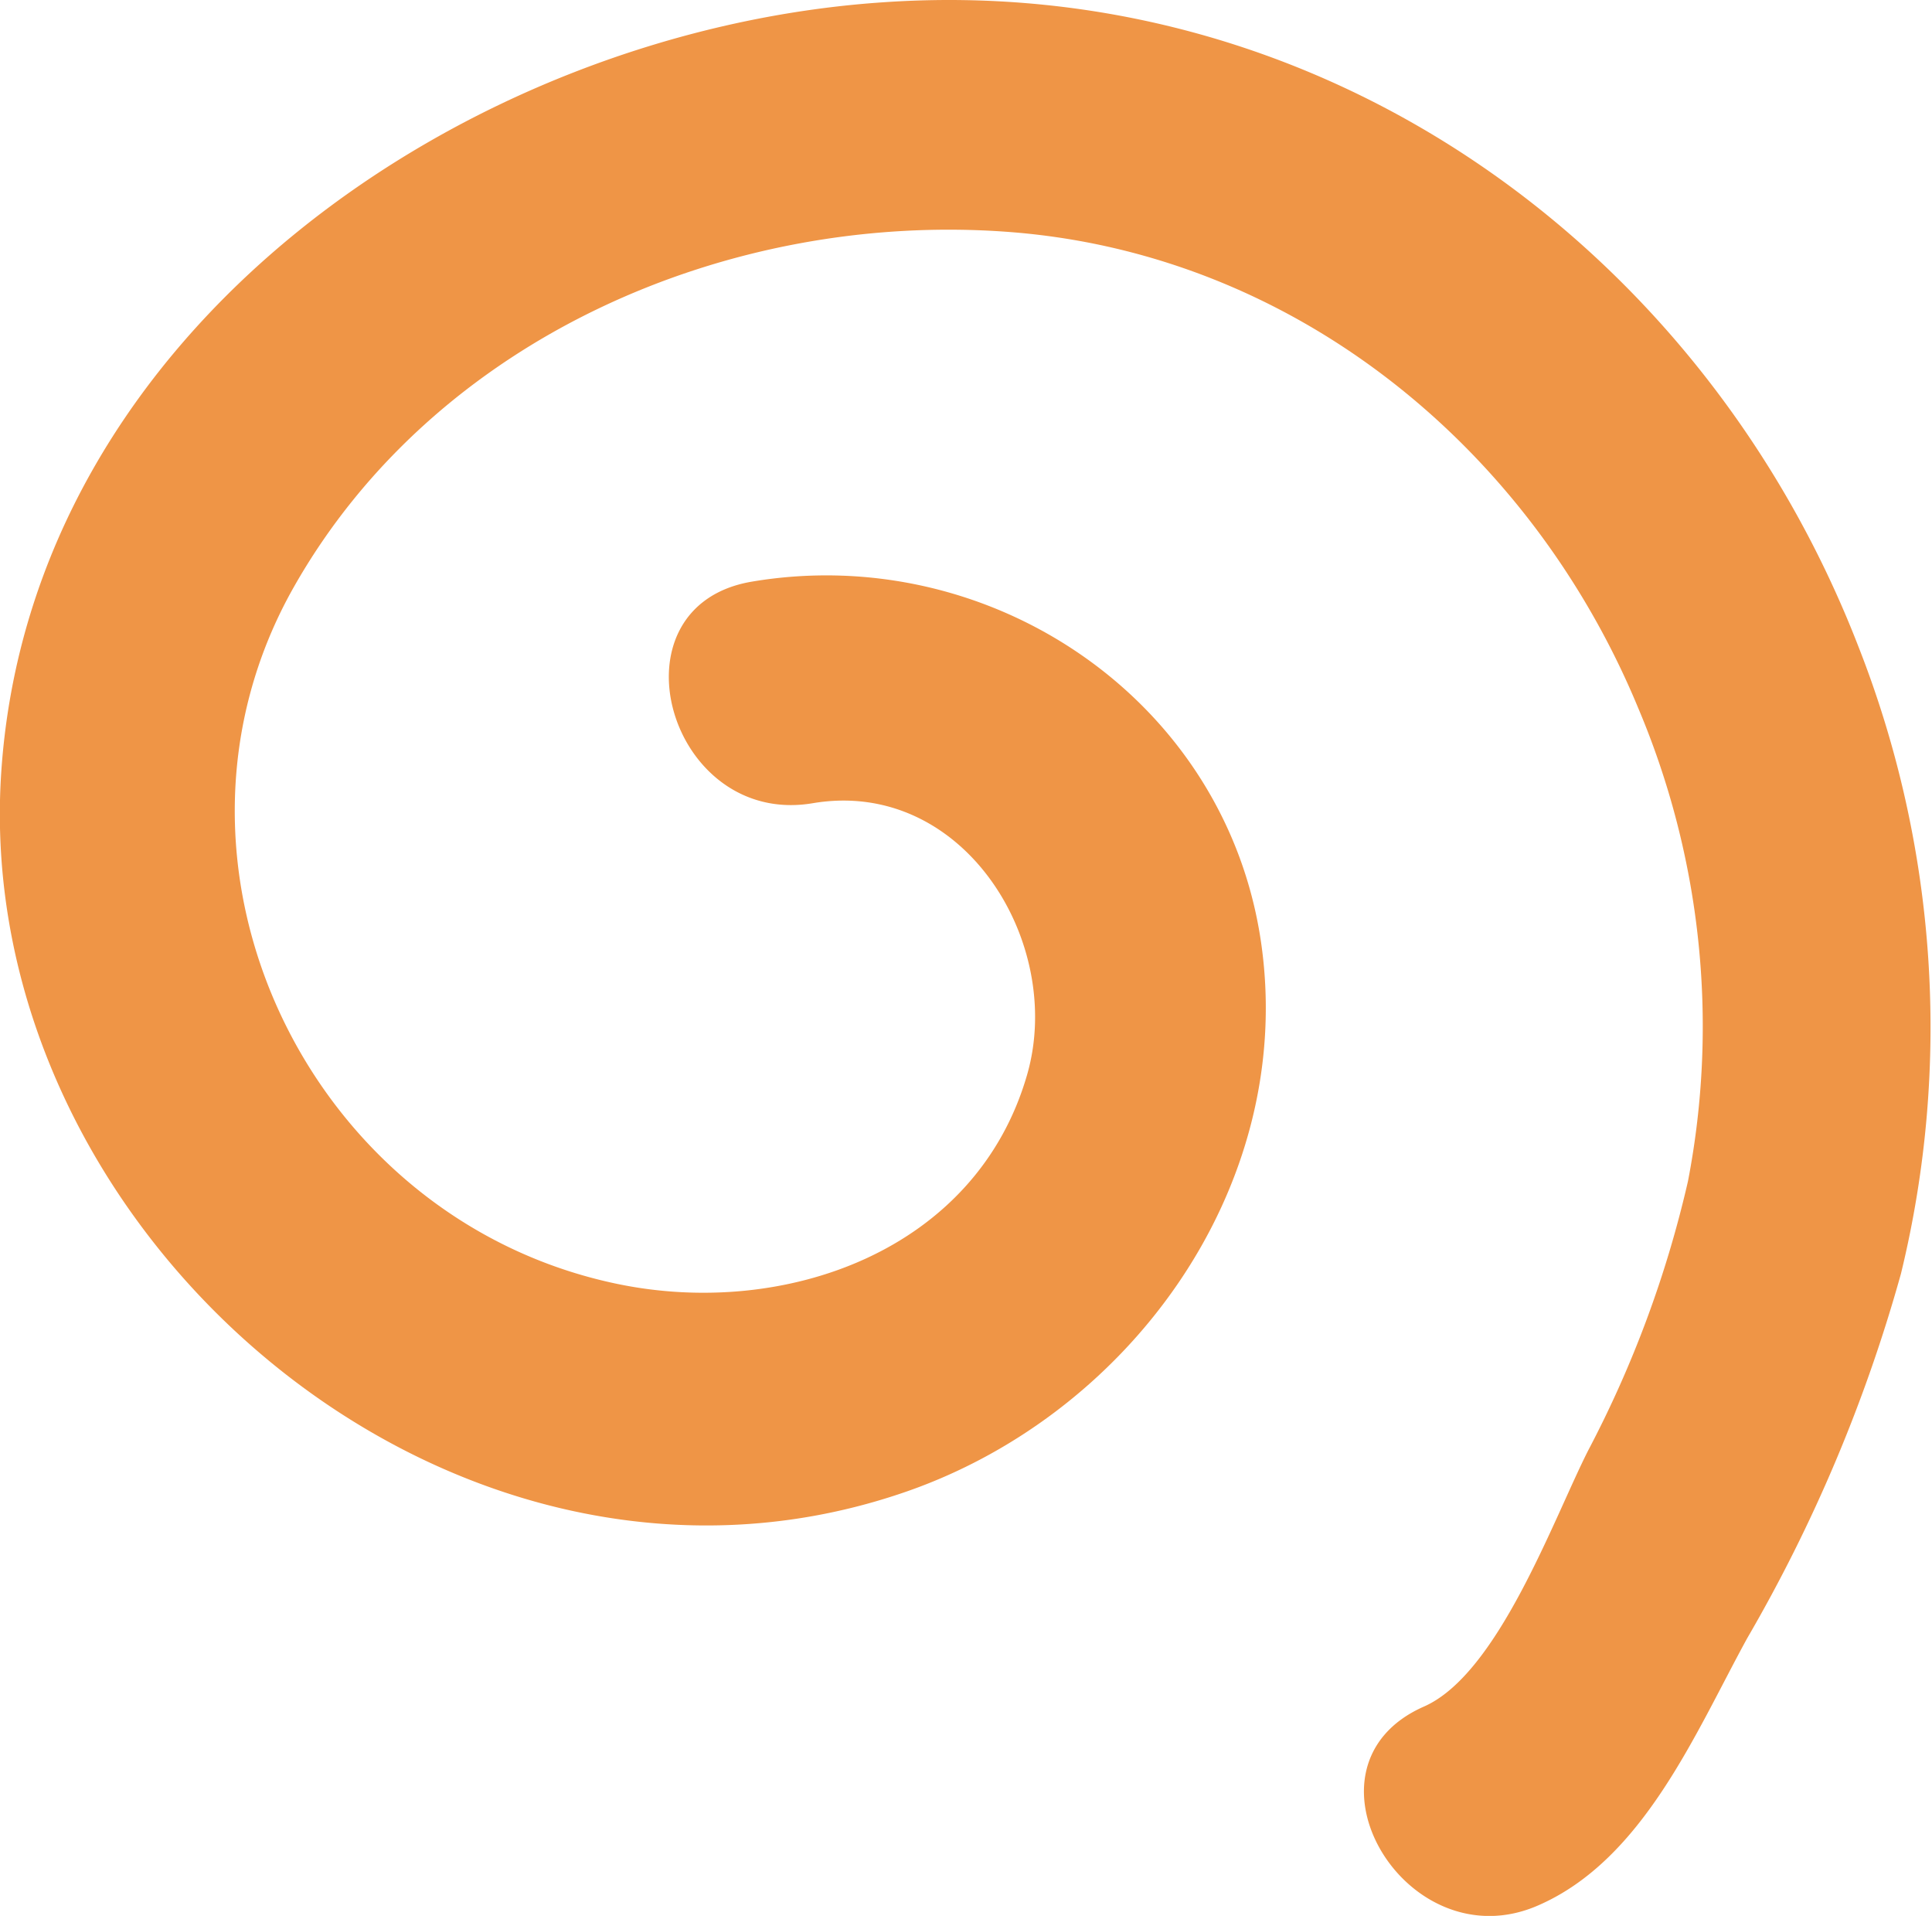<?xml version="1.0" encoding="UTF-8"?> <svg xmlns="http://www.w3.org/2000/svg" id="Layer_105" data-name="Layer 105" viewBox="0 0 84.08 83.37"><defs><style>.cls-1{fill:#ef9546;}</style></defs><title>spiral</title><path class="cls-1" d="M298.06,330.32c-18,1.21-37.13,14.2-38.38,33.57-1.28,19.94,19.48,37.82,39,31.37C308.64,392,316,382,314.53,371.36s-11.76-17.59-22.18-15.83c-6.33,1.07-3.64,10.71,2.66,9.64,6.55-1.1,10.95,6.06,9.33,11.78-2.2,7.72-10.57,10.65-17.84,9.14-13.49-2.8-20.89-18.32-14.08-30.33,6.14-10.83,18.91-16.35,31.07-15.45,12.42.92,22.73,9.36,27.43,20.71a35.56,35.56,0,0,1,2.17,20.6,48.27,48.27,0,0,1-4.34,11.71c-1.52,3-3.92,9.73-7.15,11.15-5.88,2.59-.79,11.21,5,8.64,4.55-2,6.8-7.47,9.06-11.6a67.6,67.6,0,0,0,6.7-15.88,45.3,45.3,0,0,0-1.85-27.28C333.74,340.89,317.09,329,298.06,330.32Z" transform="translate(-259.63 -330.22)"></path></svg> 